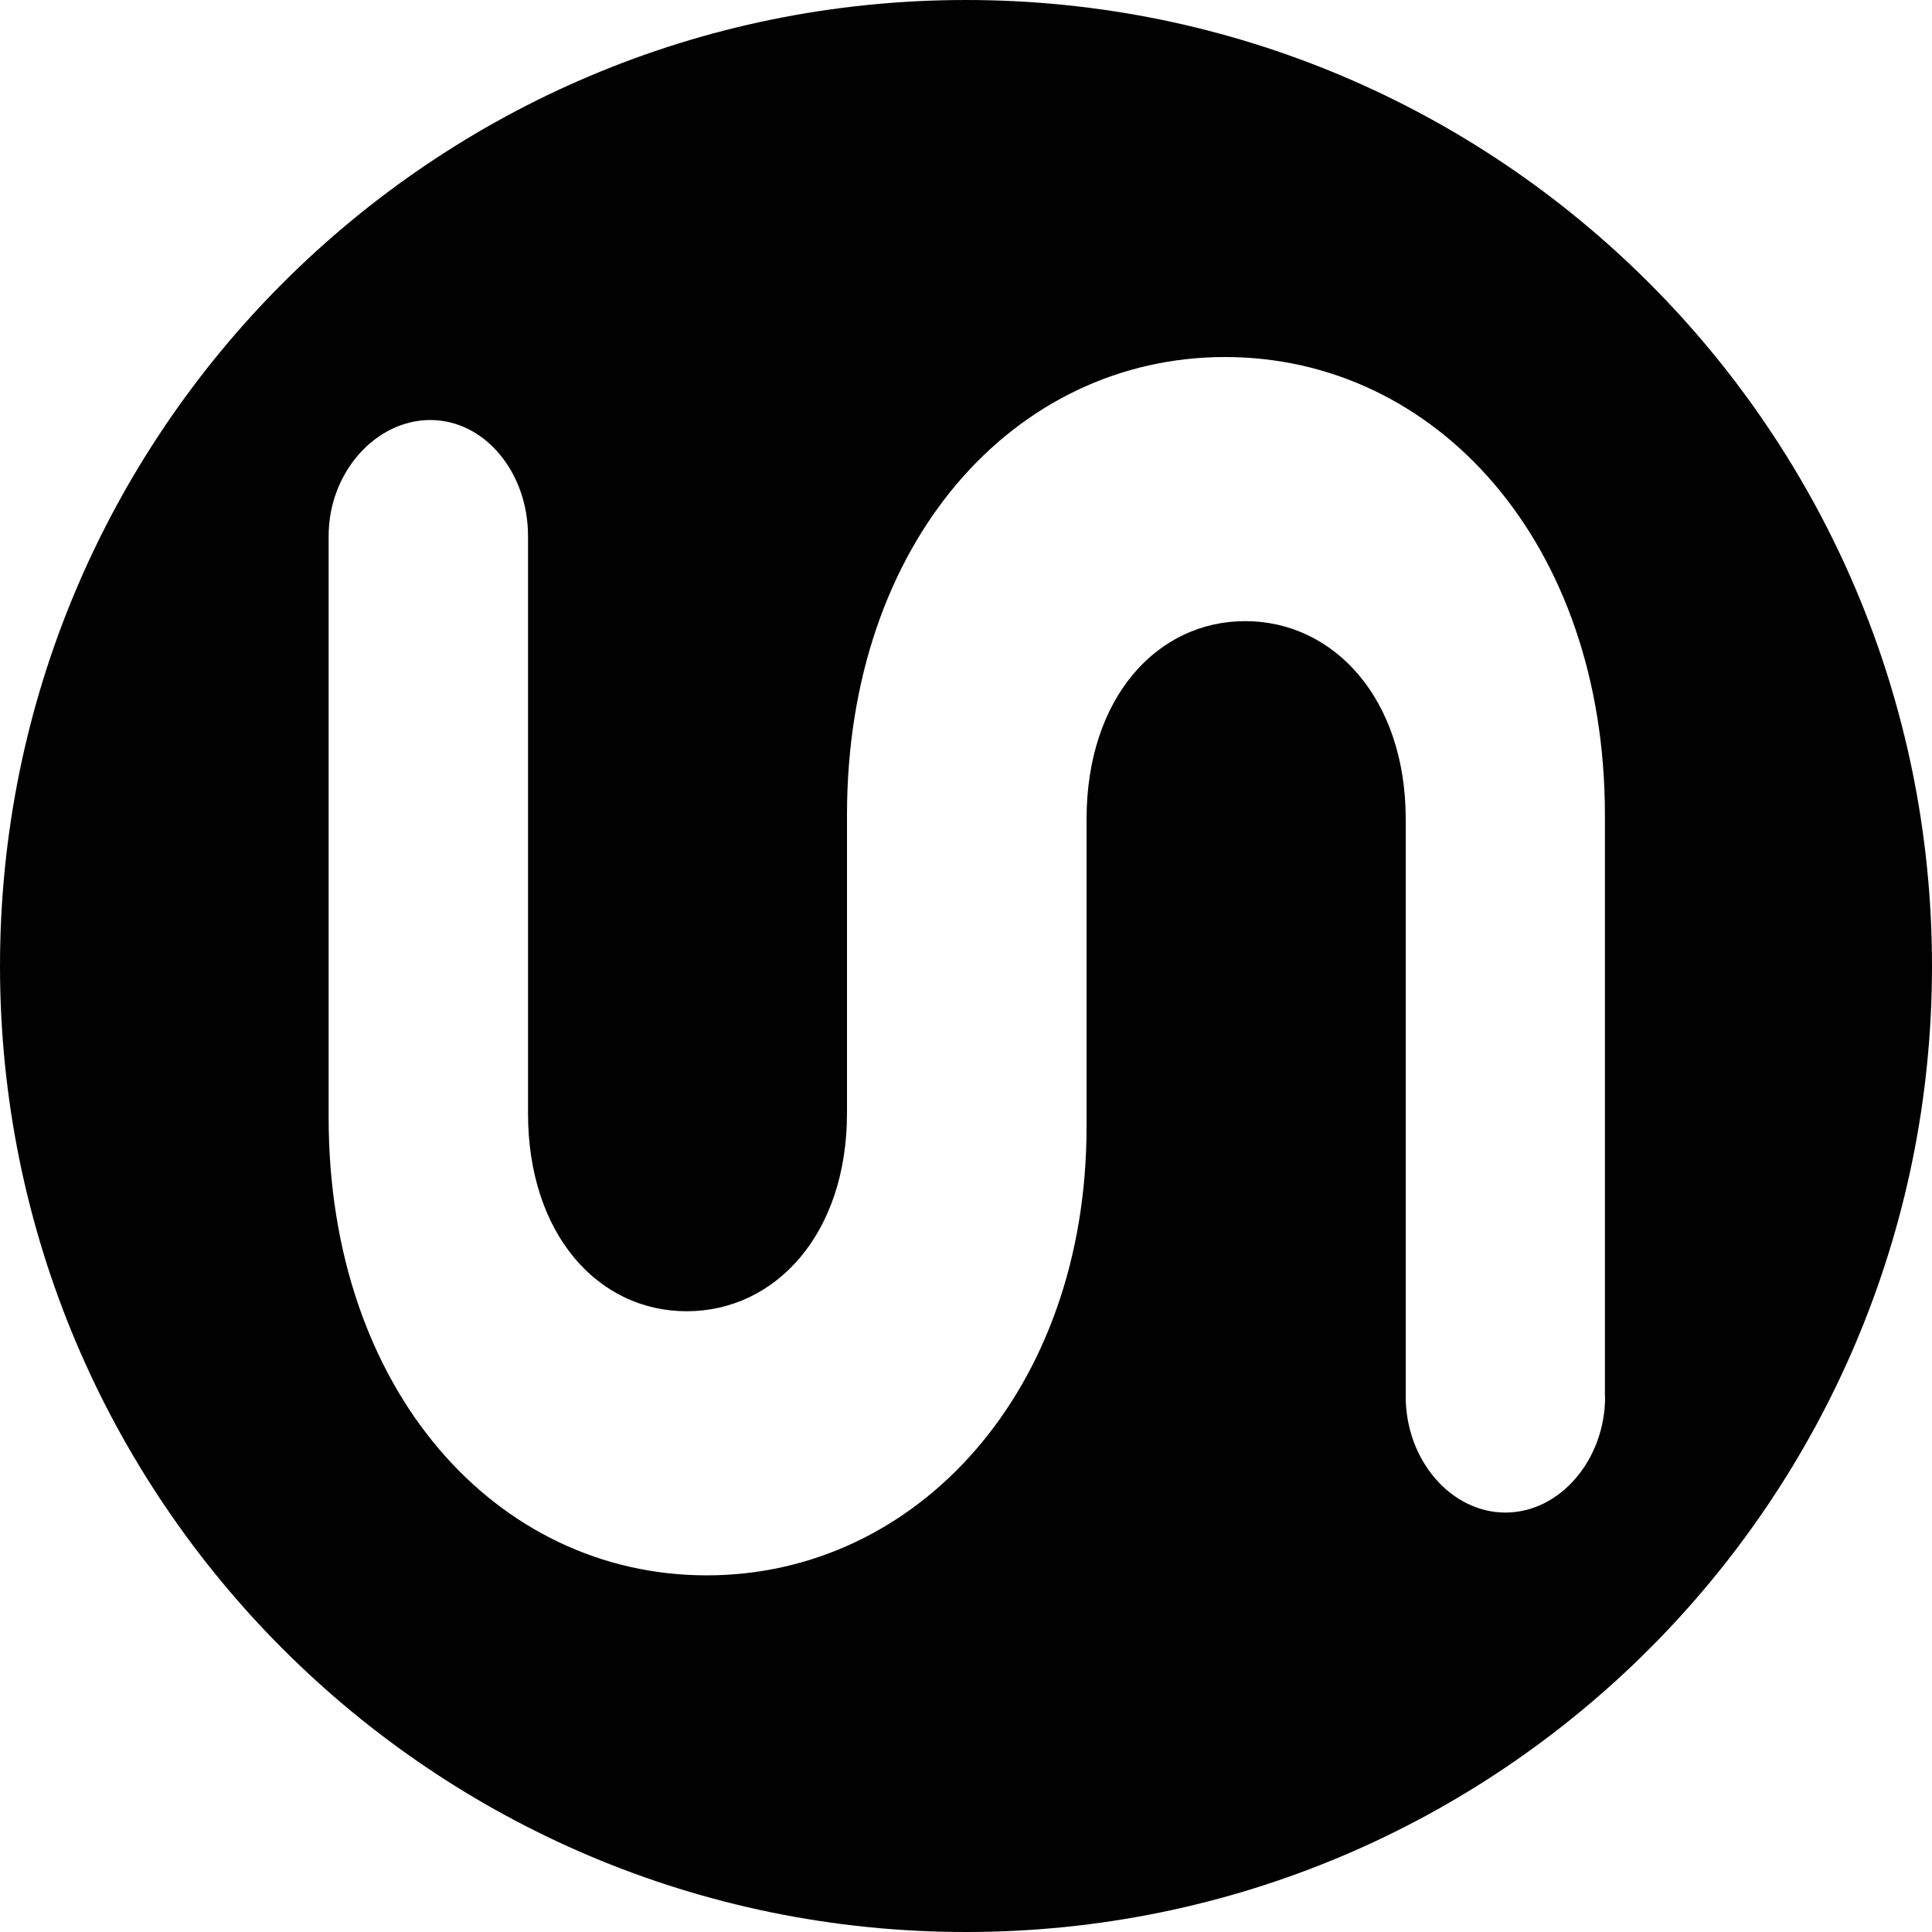 <?xml version="1.0" encoding="UTF-8"?>
<svg id="Layer_1" data-name="Layer 1" xmlns="http://www.w3.org/2000/svg" viewBox="0 0 100 100">
  <defs>
    <style>
      .cls-1 {
        fill: #010101;
      }
    </style>
  </defs>
  <path class="cls-1" d="m50,0C22.38,0,0,22.39,0,50s22.38,50,50,50,50-22.38,50-50S77.61,0,50,0Zm33.08,72.29c0,3.27-2.34,6-5.16,6s-5.16-2.72-5.16-6v-29.89c0-6.27-3.74-10.25-8.31-10.25s-8.21,3.98-8.21,10.25v15.93c0,13.64-8.77,23.21-19.66,23.21s-19.57-9.57-19.57-23.7v-30.1c0-3.29,2.44-6,5.26-6s5.06,2.71,5.06,6v29.88c0,6.27,3.63,10.25,8.21,10.25s8.3-3.98,8.3-10.25v-15.44c0-14.12,8.66-23.7,19.57-23.7s19.66,9.59,19.66,23.7v30.12Z"/>
</svg>